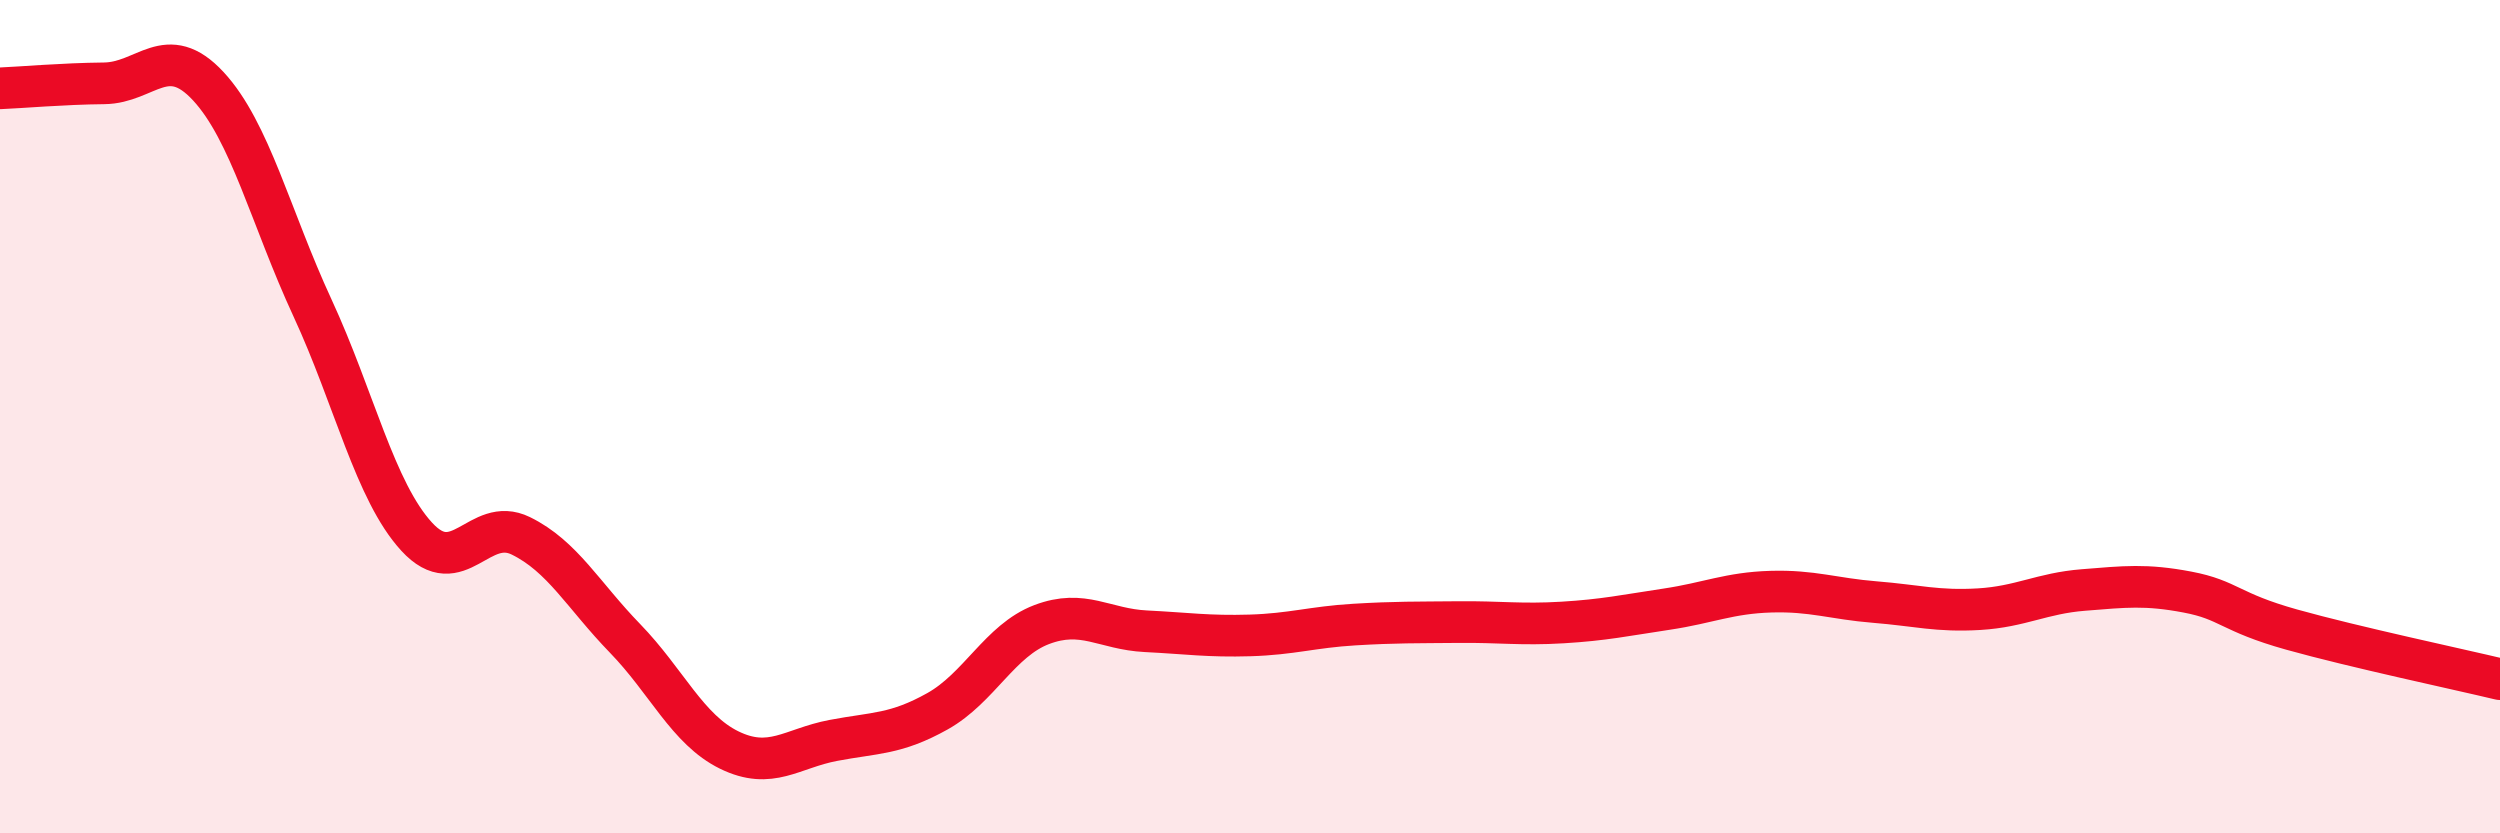 
    <svg width="60" height="20" viewBox="0 0 60 20" xmlns="http://www.w3.org/2000/svg">
      <path
        d="M 0,2.12 C 0.5,2.1 1.5,2.01 2.5,2 C 3.5,1.99 4,0.99 5,2.07 C 6,3.15 6.5,5.23 7.5,7.39 C 8.5,9.55 9,11.79 10,12.88 C 11,13.97 11.5,12.37 12.5,12.86 C 13.5,13.35 14,14.29 15,15.32 C 16,16.35 16.5,17.51 17.5,18 C 18.5,18.49 19,17.96 20,17.77 C 21,17.58 21.5,17.63 22.5,17.07 C 23.5,16.51 24,15.37 25,14.99 C 26,14.61 26.5,15.1 27.5,15.15 C 28.5,15.2 29,15.28 30,15.25 C 31,15.22 31.5,15.05 32.5,14.99 C 33.5,14.93 34,14.94 35,14.93 C 36,14.92 36.5,15 37.5,14.94 C 38.5,14.88 39,14.77 40,14.62 C 41,14.47 41.5,14.23 42.5,14.2 C 43.5,14.17 44,14.37 45,14.45 C 46,14.53 46.5,14.68 47.5,14.62 C 48.5,14.56 49,14.24 50,14.16 C 51,14.08 51.5,14.02 52.5,14.21 C 53.5,14.4 53.5,14.69 55,15.11 C 56.5,15.53 59,16.06 60,16.3L60 20L0 20Z"
        fill="#EB0A25"
        opacity="0.1"
        stroke-linecap="round"
        stroke-linejoin="round"
      />
      <path
        d="M 0,2.12 C 0.5,2.1 1.5,2.01 2.5,2 C 3.5,1.99 4,0.99 5,2.07 C 6,3.15 6.5,5.23 7.5,7.39 C 8.5,9.55 9,11.79 10,12.88 C 11,13.97 11.5,12.37 12.5,12.86 C 13.5,13.35 14,14.29 15,15.32 C 16,16.35 16.5,17.51 17.5,18 C 18.5,18.49 19,17.96 20,17.77 C 21,17.58 21.5,17.63 22.5,17.07 C 23.5,16.51 24,15.37 25,14.99 C 26,14.61 26.5,15.1 27.5,15.15 C 28.5,15.2 29,15.28 30,15.25 C 31,15.22 31.5,15.05 32.5,14.99 C 33.5,14.93 34,14.94 35,14.93 C 36,14.92 36.5,15 37.5,14.94 C 38.5,14.88 39,14.77 40,14.62 C 41,14.47 41.5,14.23 42.5,14.2 C 43.5,14.17 44,14.37 45,14.45 C 46,14.53 46.5,14.68 47.5,14.62 C 48.5,14.56 49,14.24 50,14.16 C 51,14.08 51.5,14.02 52.5,14.21 C 53.5,14.4 53.5,14.69 55,15.11 C 56.5,15.53 59,16.06 60,16.3"
        stroke="#EB0A25"
        stroke-width="1"
        fill="none"
        stroke-linecap="round"
        stroke-linejoin="round"
      />
    </svg>
  